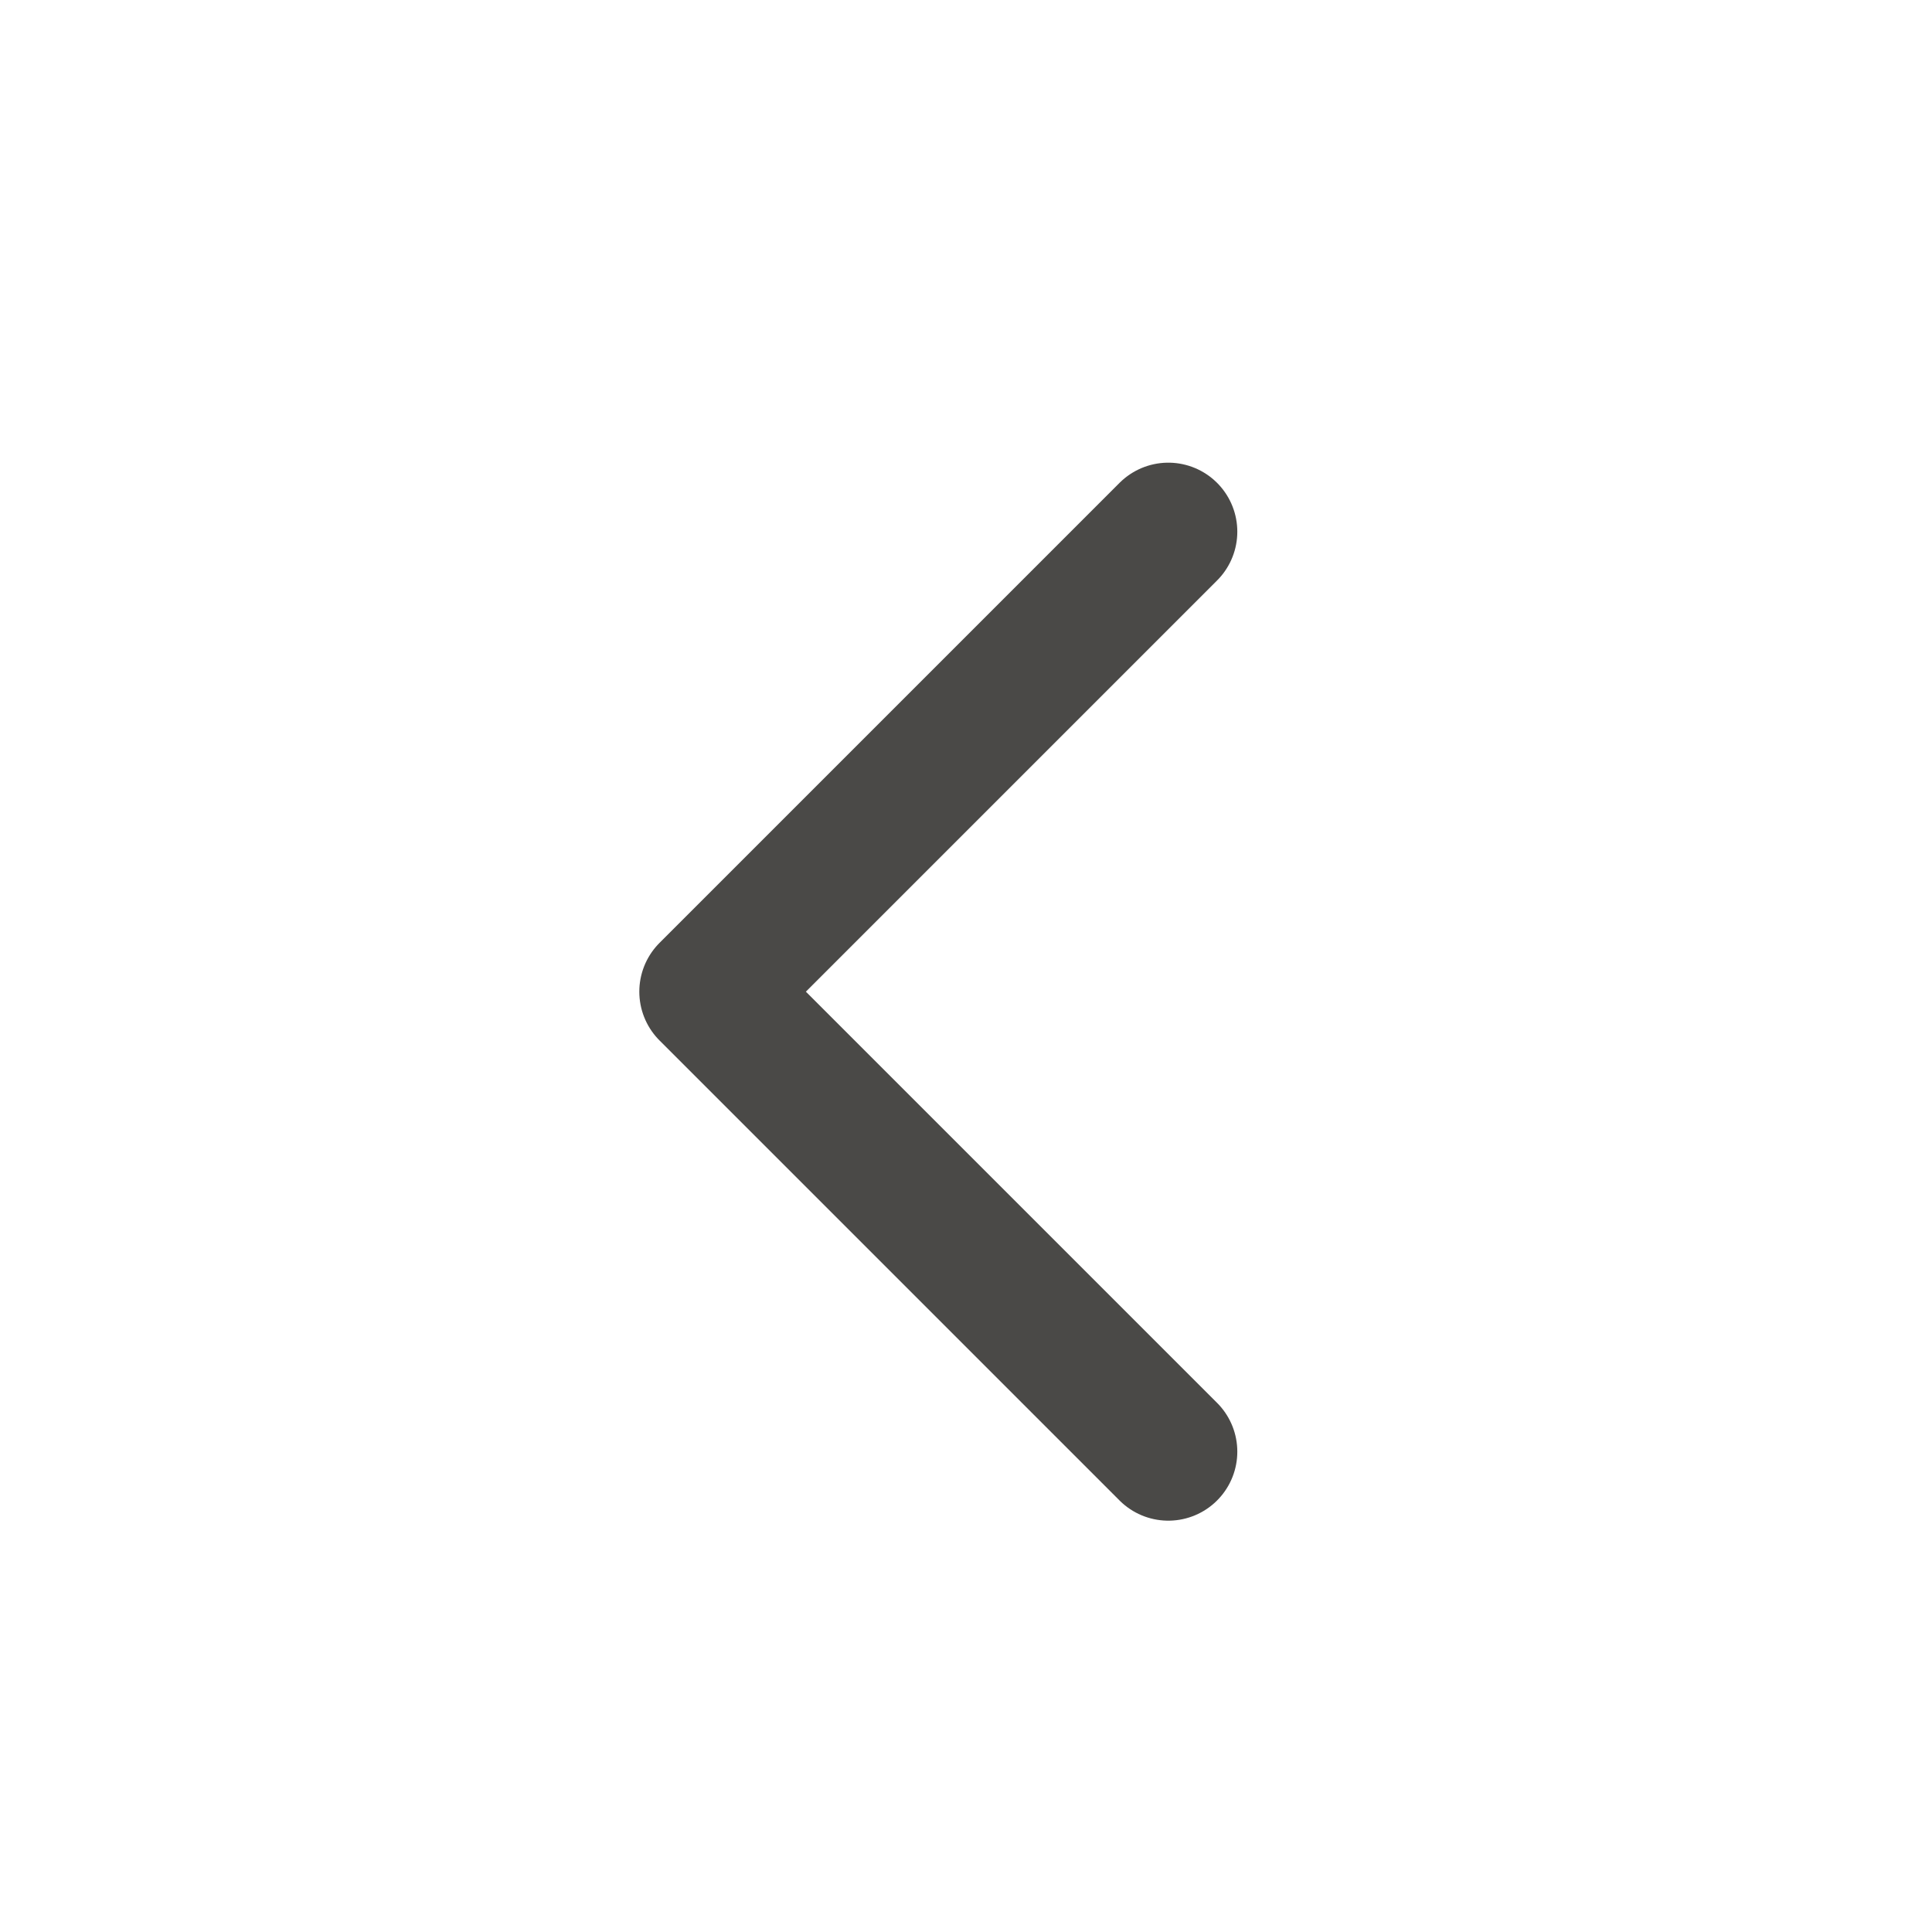 <svg width="21" height="21" viewBox="0 0 21 21" fill="none" xmlns="http://www.w3.org/2000/svg">
<g id="lucide/chevron-left">
<path id="Vector" d="M12.699 15.779L7.699 10.779L12.699 5.779" stroke="#4A4947" stroke-width="1.5" stroke-linecap="round" stroke-linejoin="round"/>
</g>
</svg>
